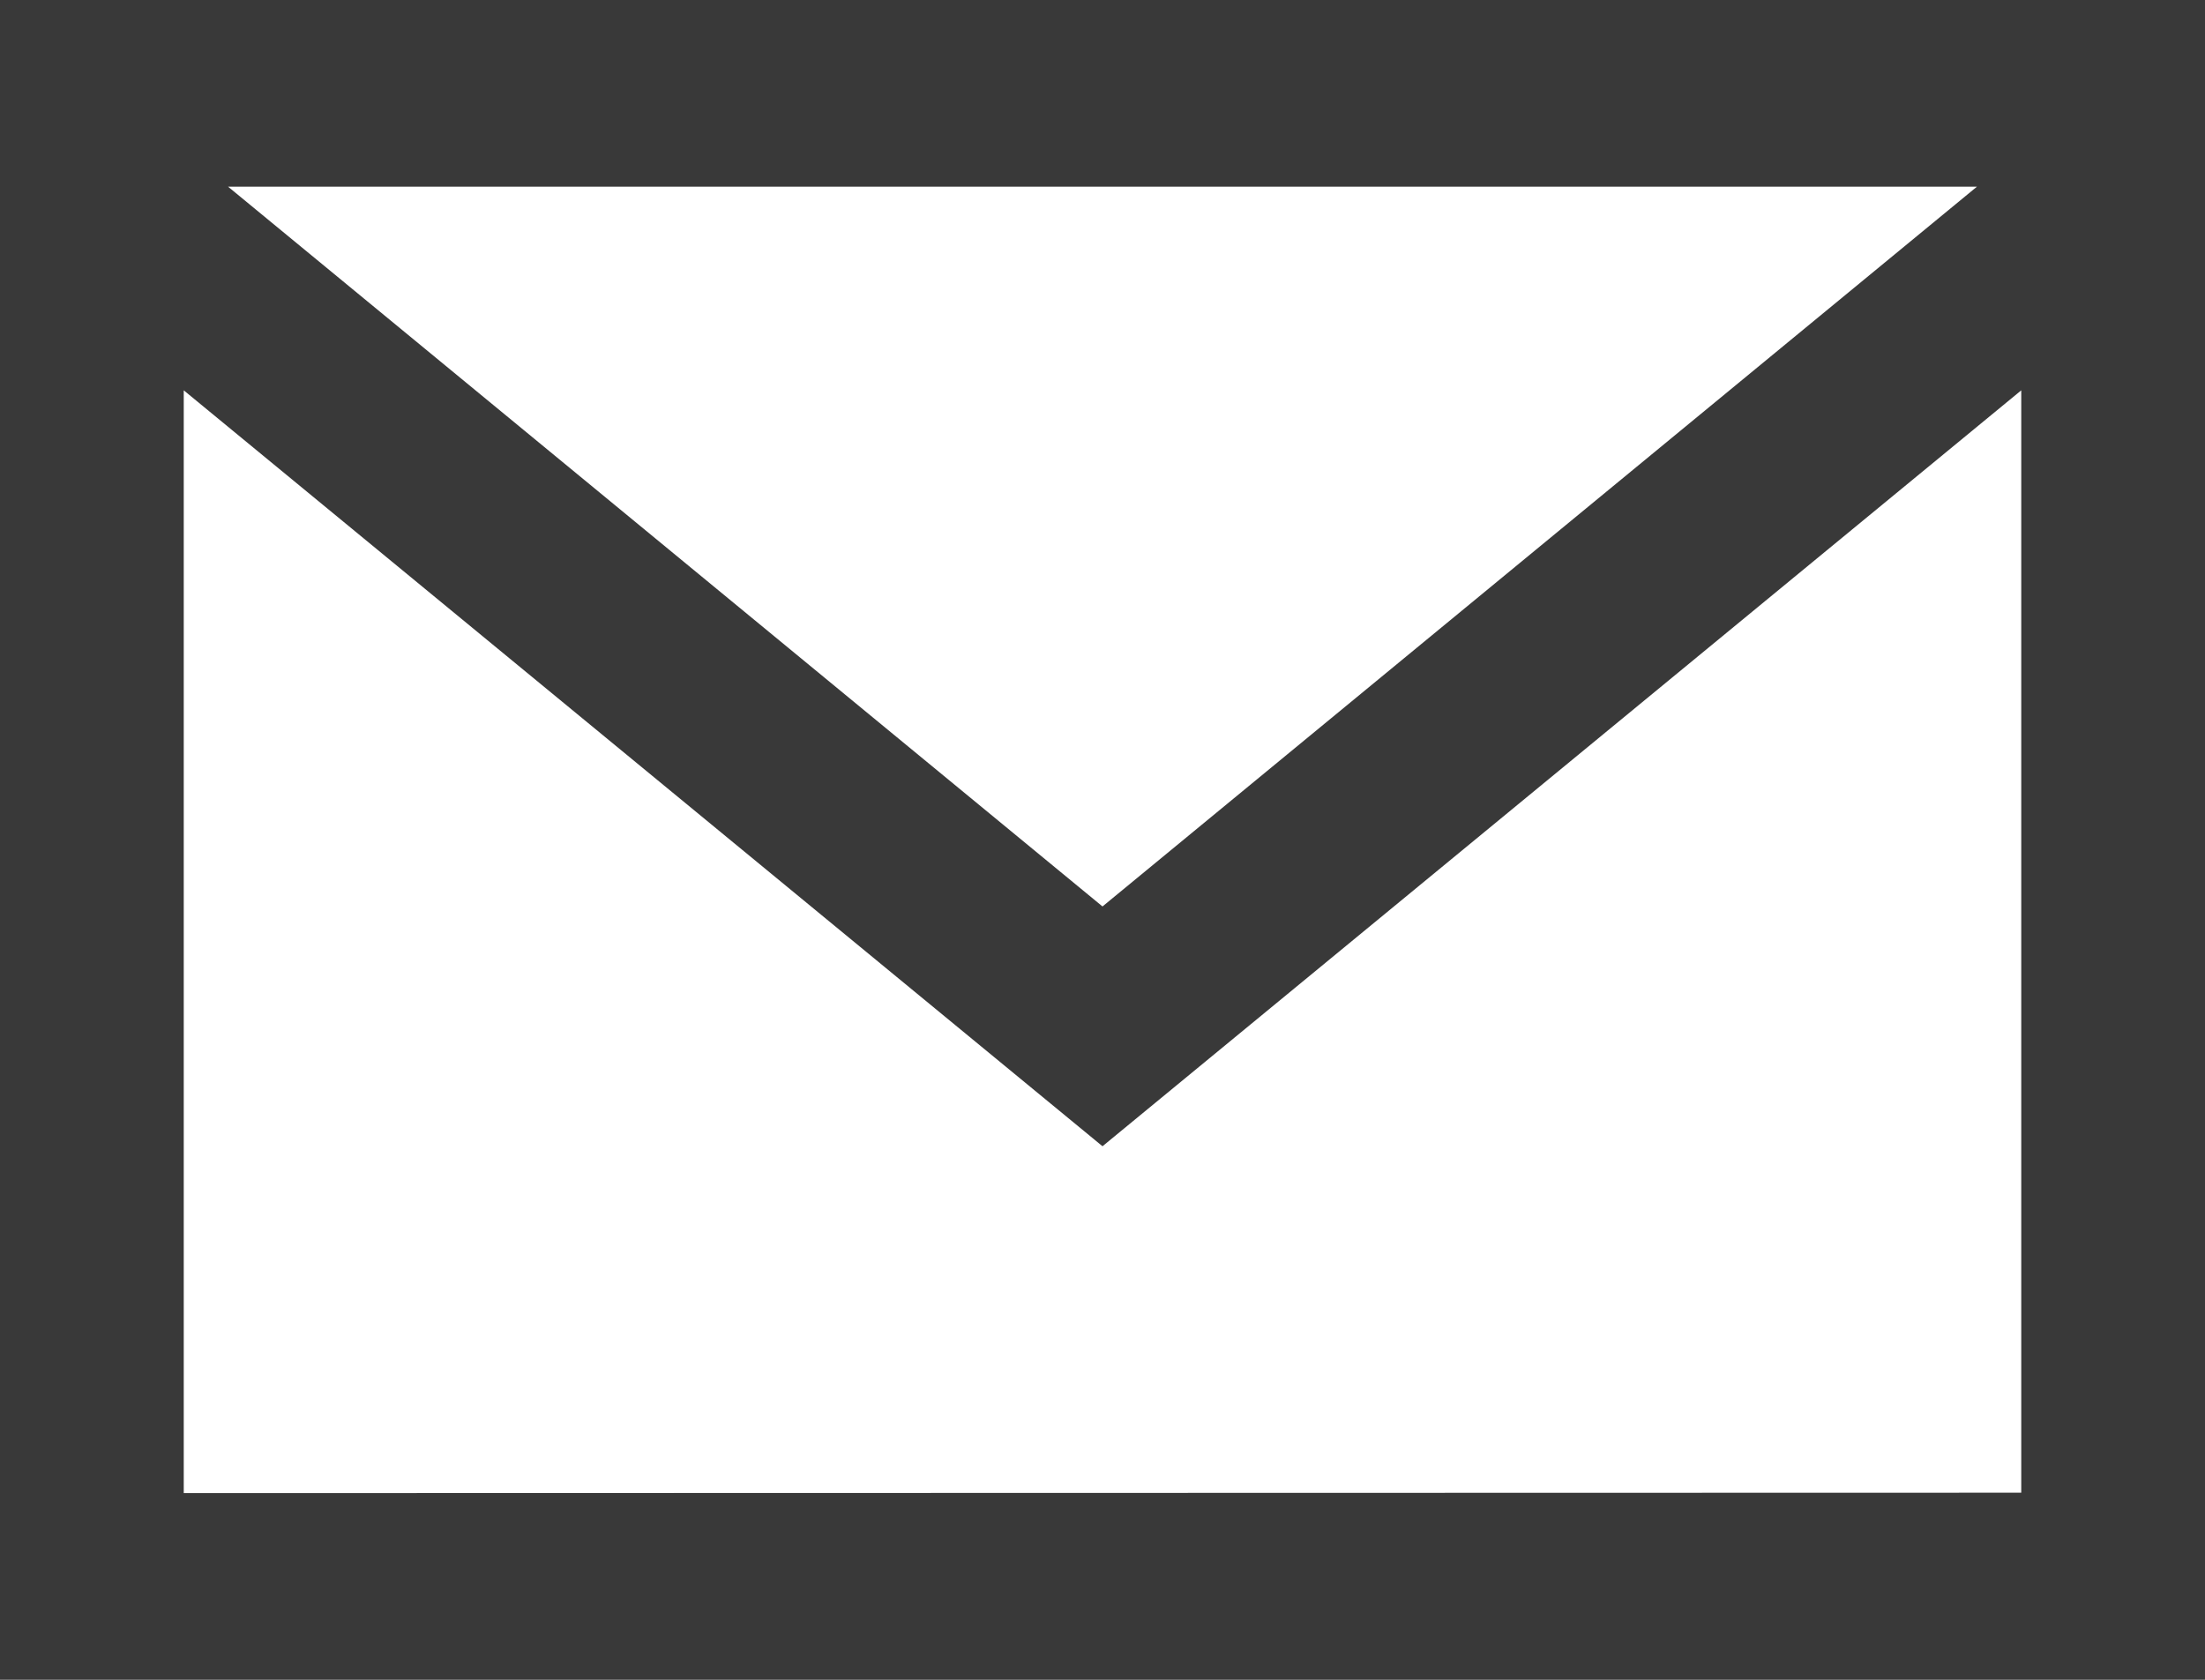<svg xmlns="http://www.w3.org/2000/svg" width="21" height="16" viewBox="0 0 21 16"><defs><style>.a{fill:#393939;}</style></defs><path class="a" d="M0,3V19H21V3ZM18.828,4.778,10.5,11.634,2.172,4.778ZM1.75,17.222V6.718l8.75,7.2,8.75-7.2v10.5Z" transform="translate(0 -3)"/></svg>